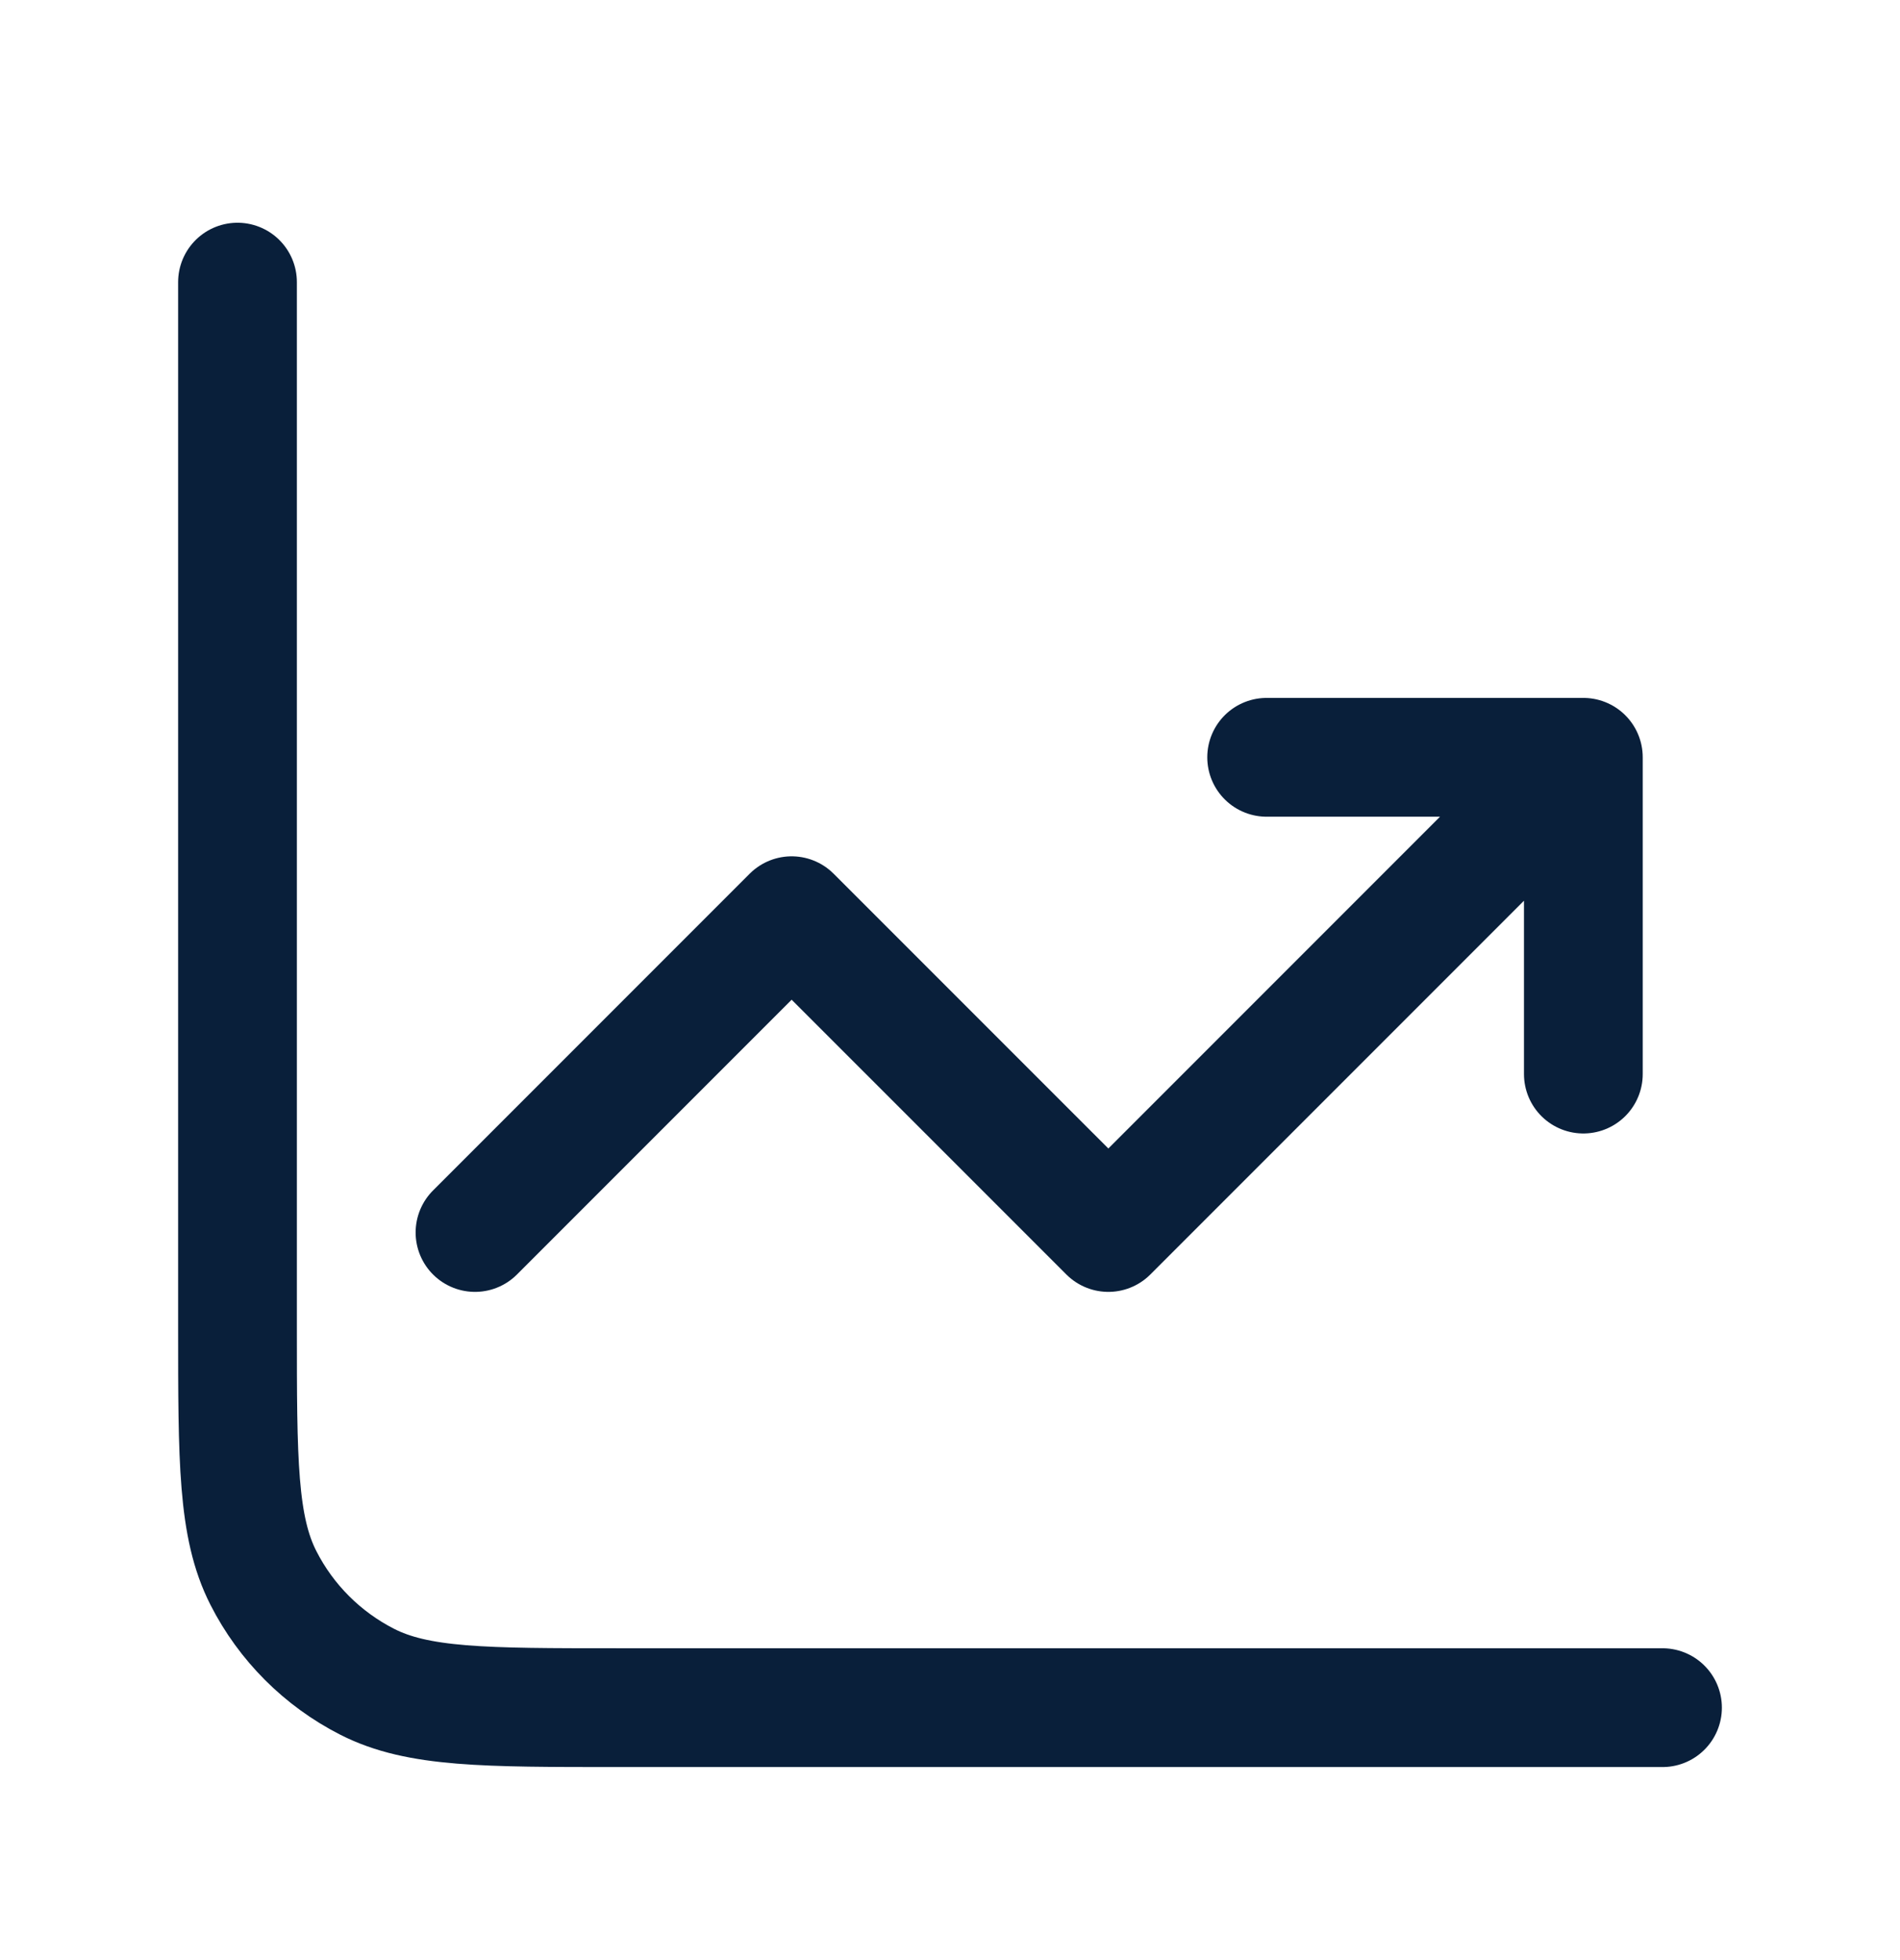 <svg width="32" height="33" viewBox="0 0 32 33" fill="none" xmlns="http://www.w3.org/2000/svg">
<path d="M28 28.75H10.4C8.16 28.75 7.04 28.75 6.184 28.314C5.431 27.93 4.819 27.319 4.436 26.566C4 25.71 4 24.59 4 22.35V4.75M8 20.75L13.333 15.417L18.667 20.75L26.667 12.75M26.667 12.75V18.083M26.667 12.75H21.333" stroke="#091F3A" stroke-width="2" stroke-linecap="round" stroke-linejoin="round"/>
</svg>
